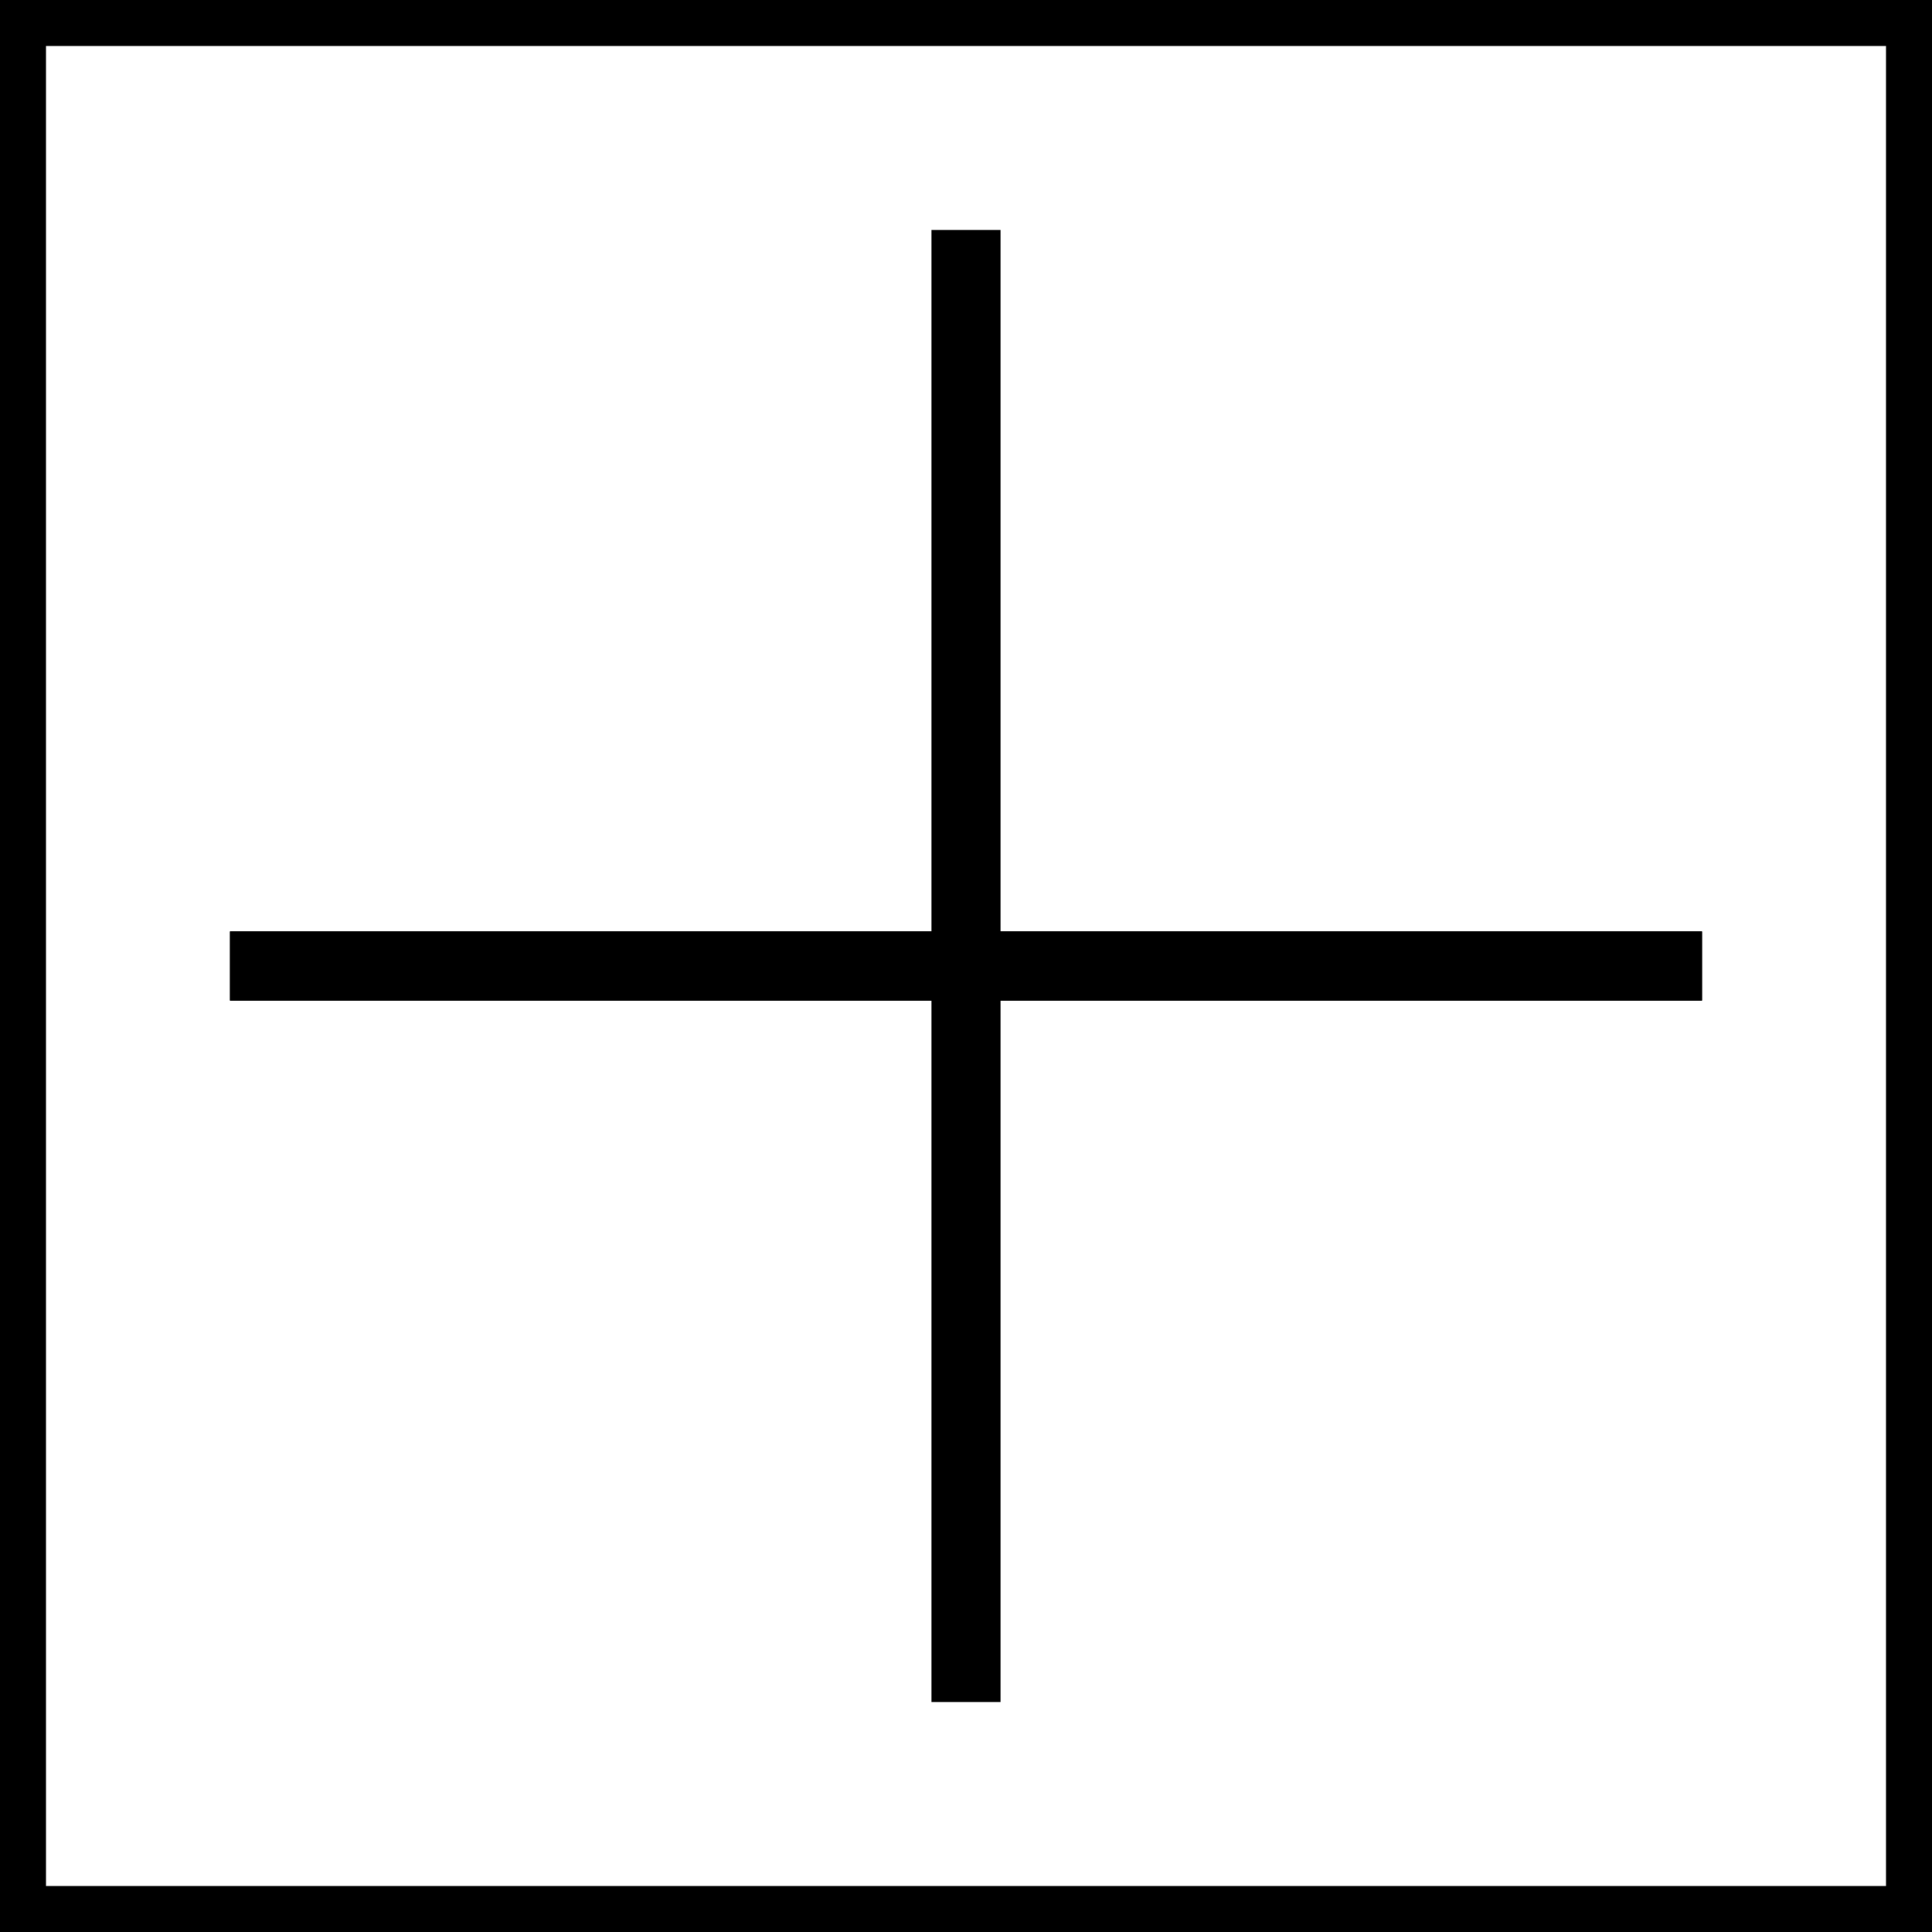 <?xml version="1.0" encoding="UTF-8"?><svg id="_層_2" xmlns="http://www.w3.org/2000/svg" viewBox="0 0 84 84"><rect x="0" y="0" width="84" height="84" fill="#808080" stroke="none"/><defs><style>.cls-1{fill:#fff;}</style></defs><g id="_層_1-2"><g><g><rect class="cls-1" x="1" y="1" width="82" height="82"/><path d="M82,2V82H2V2H82m2-2H0V84H84V0h0Z"/></g><g><rect x="10" y="40.5" width="64" height="3"/><polygon points="74 40.5 10 40.5 10 43.5 74 43.5 74 40.5 74 40.5"/></g><rect x="40.5" y="10" width="3" height="64"/></g></g></svg>